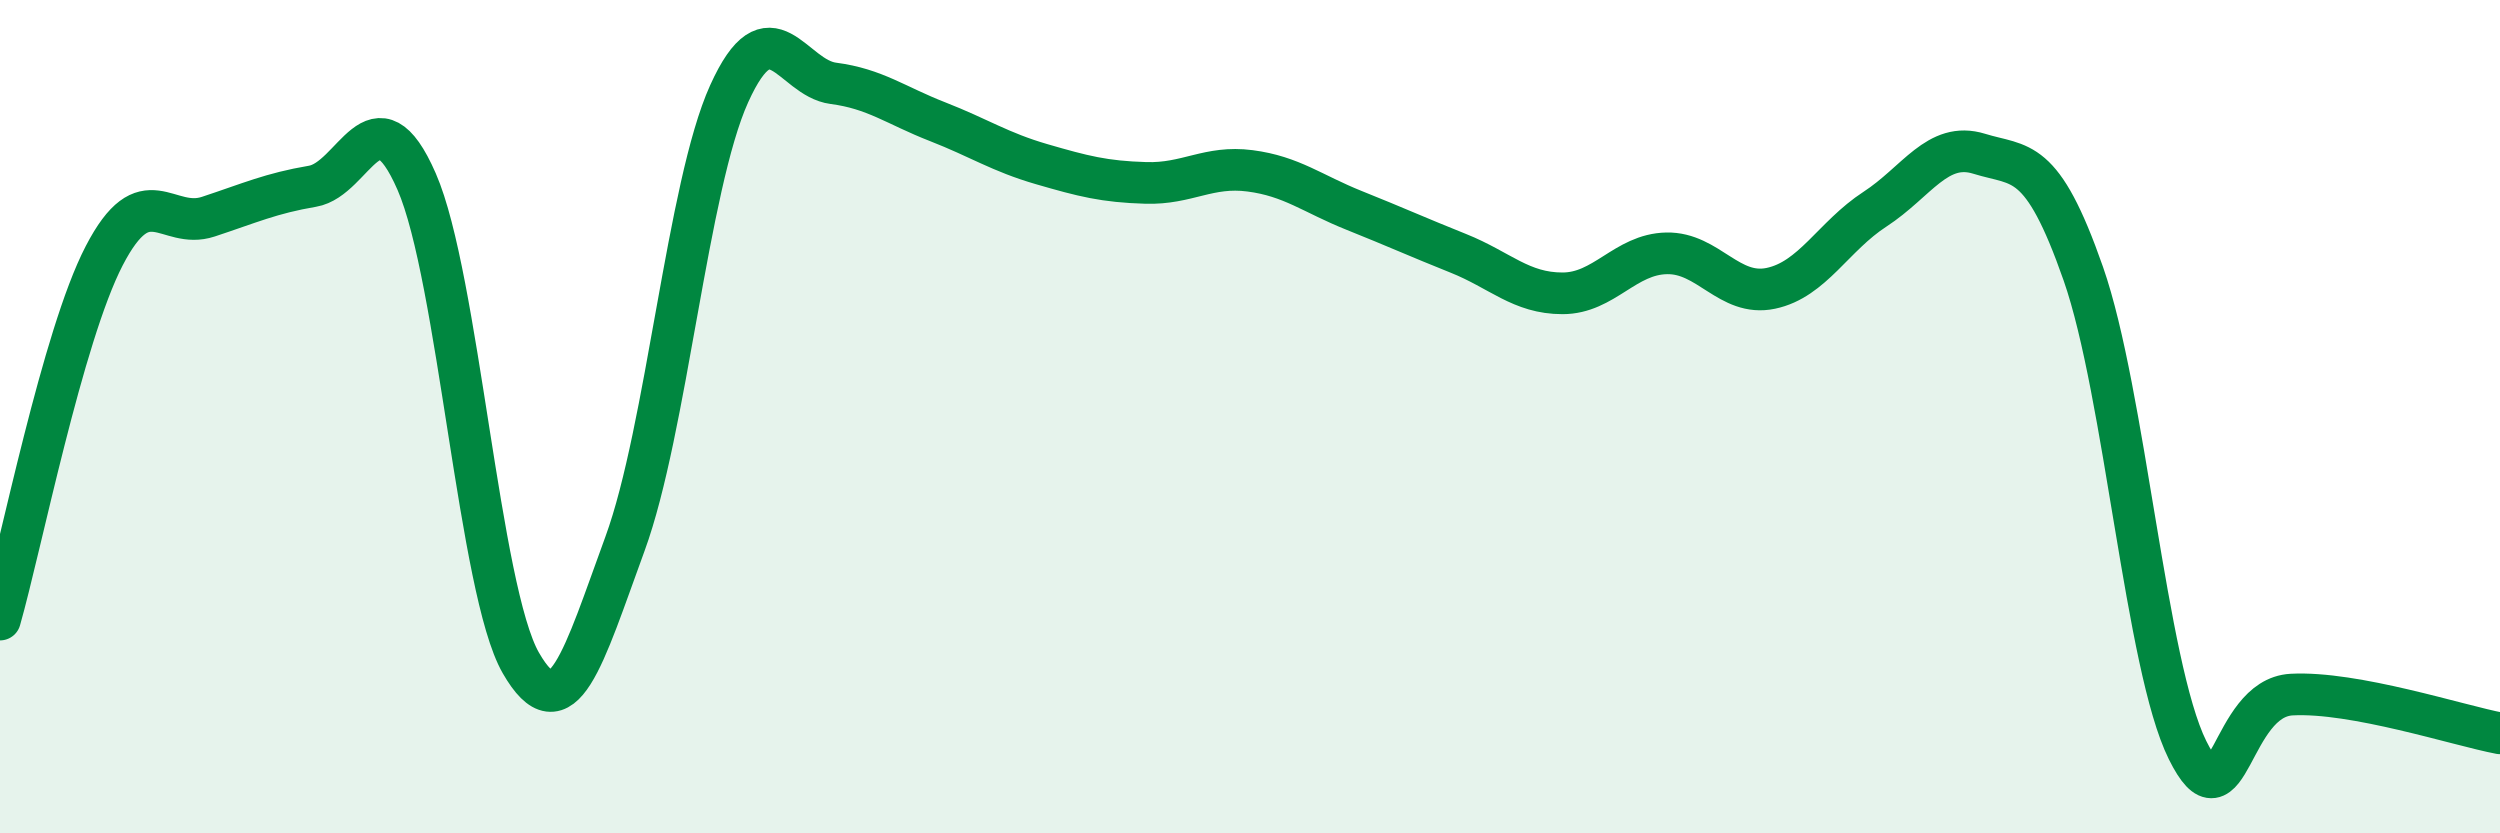 
    <svg width="60" height="20" viewBox="0 0 60 20" xmlns="http://www.w3.org/2000/svg">
      <path
        d="M 0,14.87 C 0.5,13.12 1.5,8.07 2.5,6.14 C 3.5,4.21 4,5.53 5,5.2 C 6,4.87 6.5,4.64 7.5,4.47 C 8.5,4.3 9,2.07 10,4.36 C 11,6.65 11.5,14.17 12.5,15.91 C 13.5,17.65 14,15.78 15,13.05 C 16,10.32 16.5,4.46 17.5,2.25 C 18.5,0.04 19,1.87 20,2 C 21,2.13 21.5,2.53 22.5,2.92 C 23.5,3.31 24,3.65 25,3.94 C 26,4.23 26.5,4.36 27.5,4.39 C 28.5,4.42 29,3.97 30,4.1 C 31,4.23 31.5,4.65 32.5,5.05 C 33.5,5.45 34,5.68 35,6.08 C 36,6.48 36.5,7.04 37.5,7.04 C 38.5,7.04 39,6.1 40,6.08 C 41,6.06 41.5,7.13 42.5,6.92 C 43.5,6.71 44,5.67 45,5.02 C 46,4.37 46.5,3.38 47.5,3.69 C 48.5,4 49,3.71 50,6.57 C 51,9.43 51.5,15.98 52.5,18 C 53.5,20.02 53.5,16.75 55,16.67 C 56.5,16.59 59,17.41 60,17.6L60 20L0 20Z"
        fill="#008740"
        opacity="0.1"
        stroke-linecap="round"
        stroke-linejoin="round"
      />
      <path
        d="M 0,14.87 C 0.5,13.12 1.5,8.07 2.5,6.14 C 3.5,4.21 4,5.53 5,5.2 C 6,4.87 6.5,4.64 7.5,4.47 C 8.5,4.3 9,2.07 10,4.36 C 11,6.65 11.5,14.17 12.5,15.91 C 13.5,17.65 14,15.78 15,13.05 C 16,10.32 16.5,4.46 17.5,2.25 C 18.5,0.04 19,1.87 20,2 C 21,2.13 21.5,2.53 22.5,2.92 C 23.5,3.31 24,3.65 25,3.94 C 26,4.23 26.5,4.36 27.5,4.39 C 28.5,4.42 29,3.97 30,4.1 C 31,4.23 31.5,4.65 32.5,5.05 C 33.5,5.45 34,5.68 35,6.08 C 36,6.48 36.5,7.04 37.5,7.04 C 38.5,7.04 39,6.1 40,6.08 C 41,6.06 41.5,7.13 42.5,6.92 C 43.5,6.71 44,5.67 45,5.02 C 46,4.37 46.5,3.38 47.5,3.69 C 48.5,4 49,3.71 50,6.57 C 51,9.43 51.5,15.98 52.5,18 C 53.5,20.02 53.5,16.75 55,16.67 C 56.5,16.59 59,17.41 60,17.6"
        stroke="#008740"
        stroke-width="1"
        fill="none"
        stroke-linecap="round"
        stroke-linejoin="round"
      />
    </svg>
  